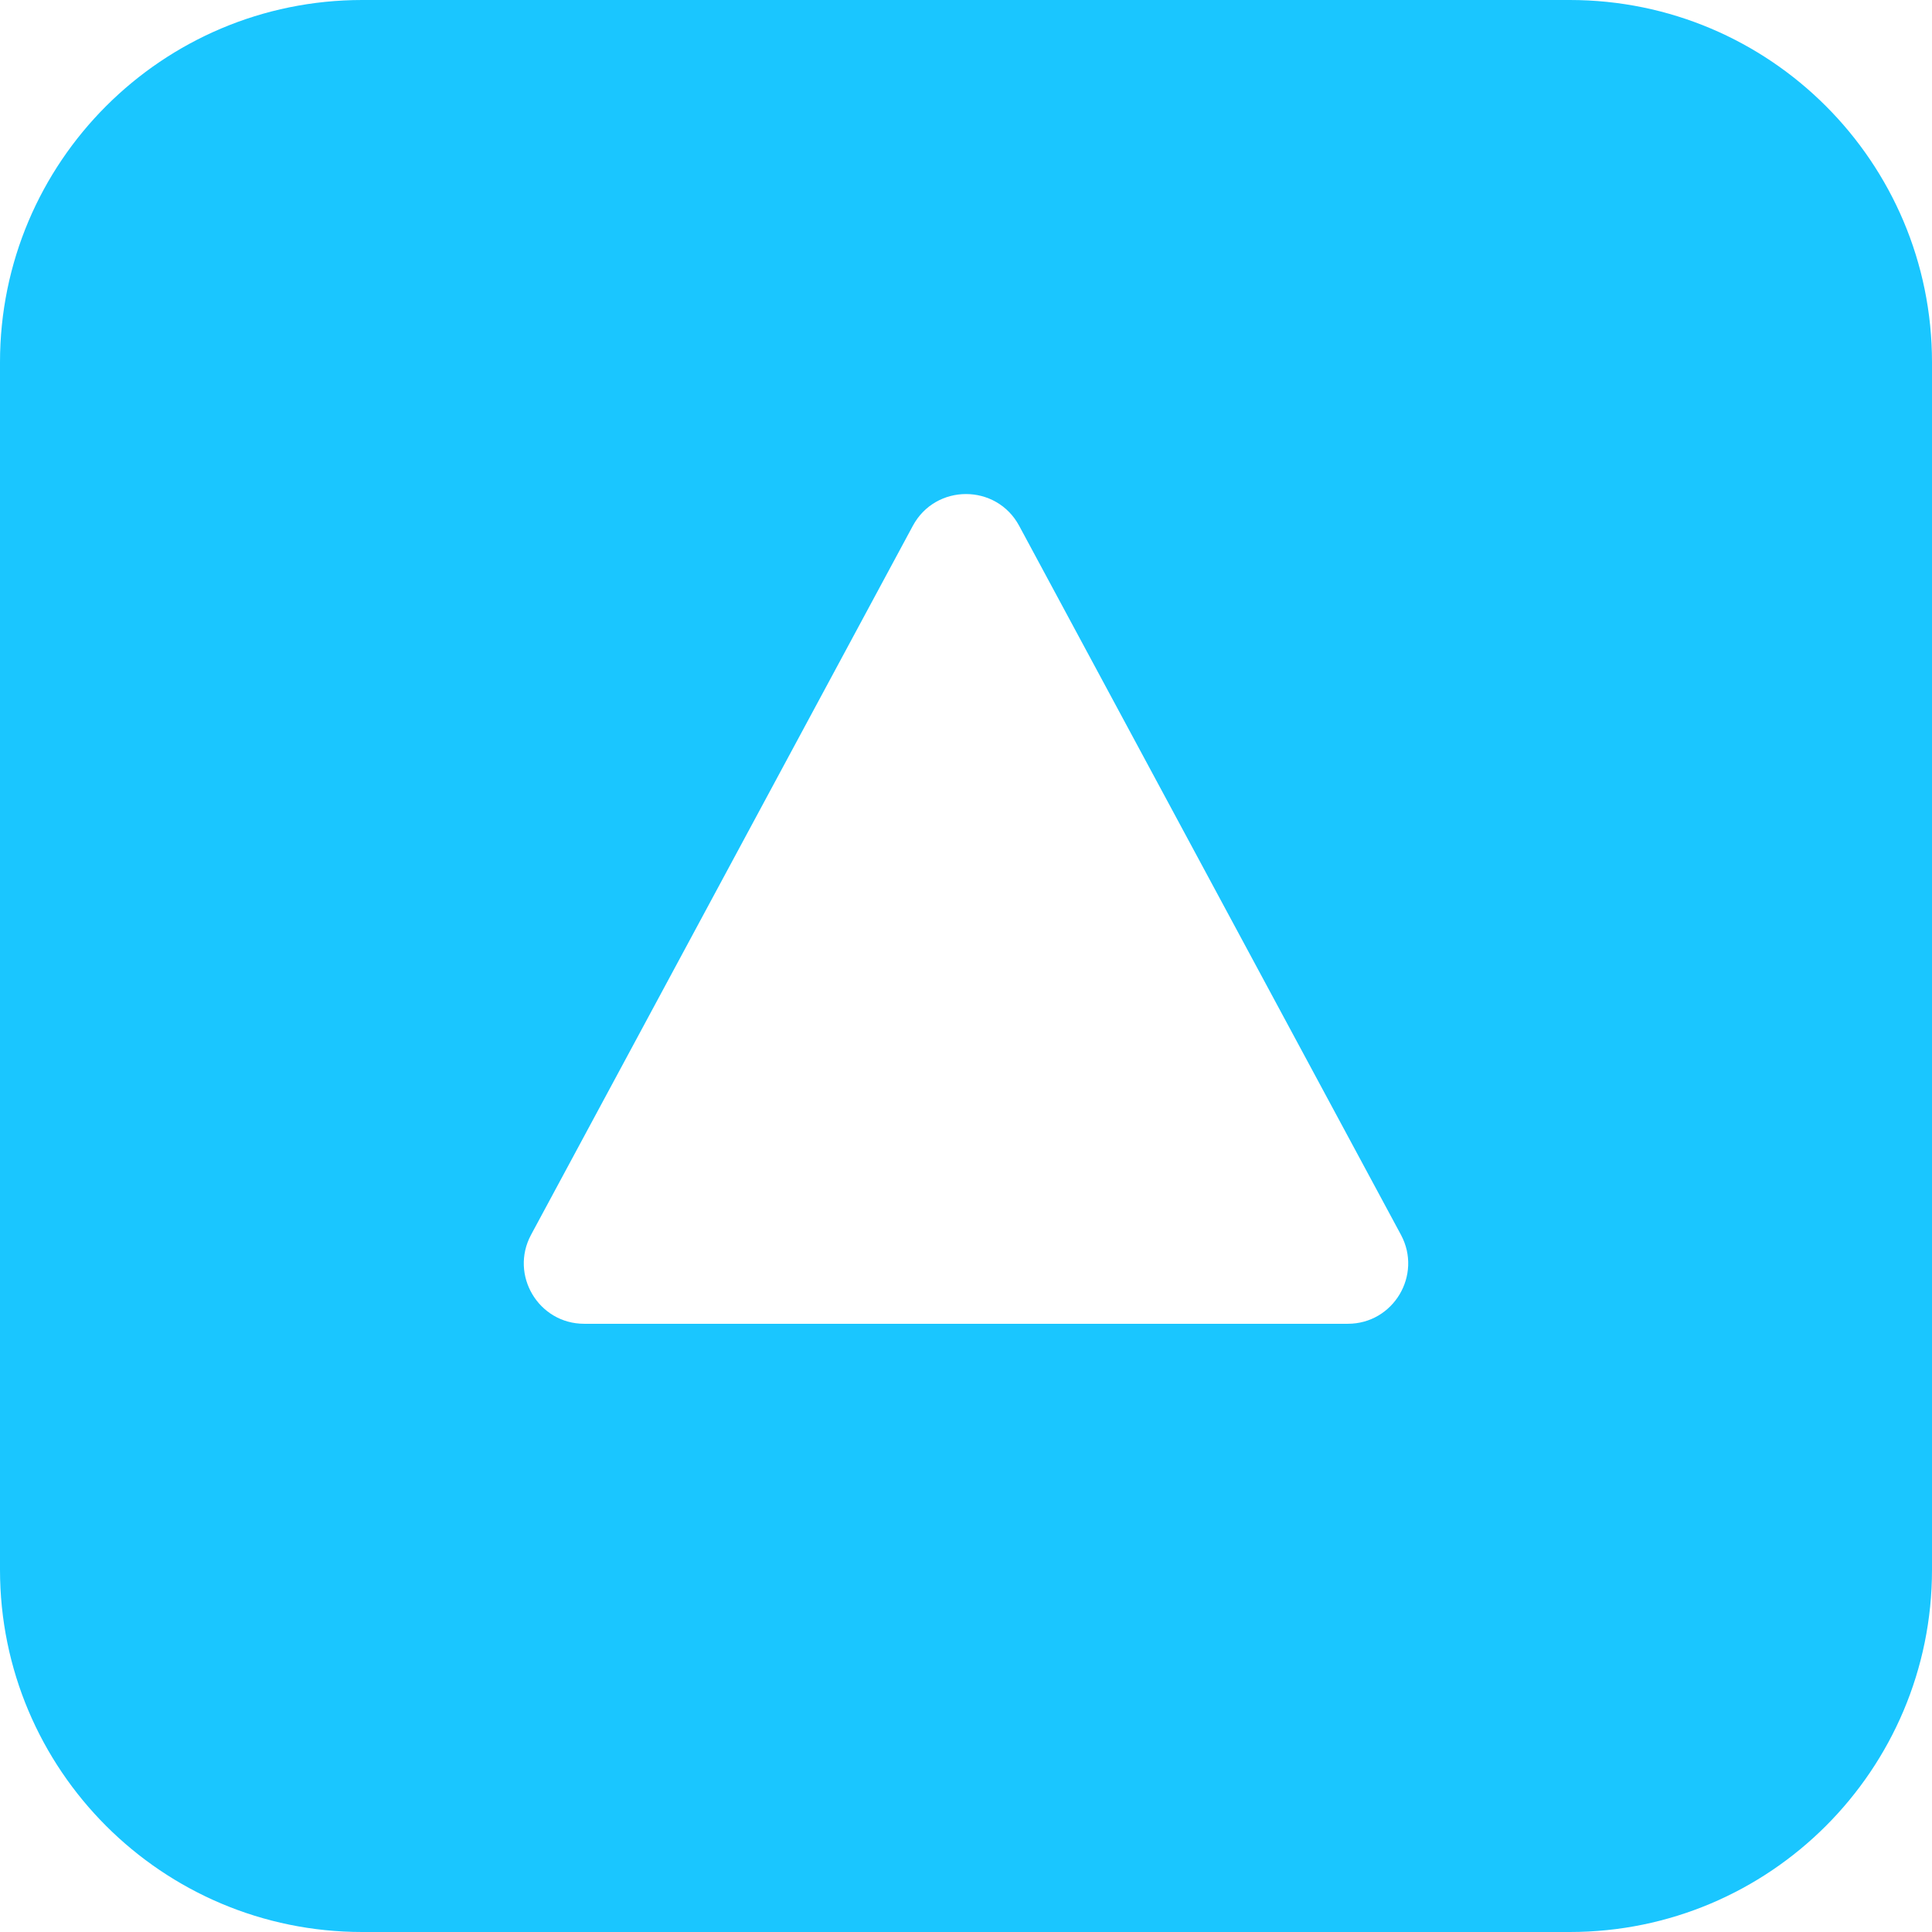 <svg width="16" height="16" viewBox="0 0 16 16" fill="none" xmlns="http://www.w3.org/2000/svg">
<path fill-rule="evenodd" clip-rule="evenodd" d="M-1.31134e-07 13C-5.87108e-08 14.657 1.343 16 3 16L13 16C14.657 16 16 14.657 16 13L16 3C16 1.343 14.657 -6.40671e-07 13 -5.68248e-07L3 -1.31134e-07C1.343 -5.87108e-08 -6.40671e-07 1.343 -5.68247e-07 3L-1.31134e-07 13ZM4.398 10.226L7.56 4.354C7.749 4.004 8.251 4.004 8.44 4.354L11.602 10.226C11.781 10.559 11.54 10.963 11.162 10.963L4.838 10.963C4.46 10.963 4.219 10.559 4.398 10.226Z" fill="#1AC6FF"/>
</svg>
